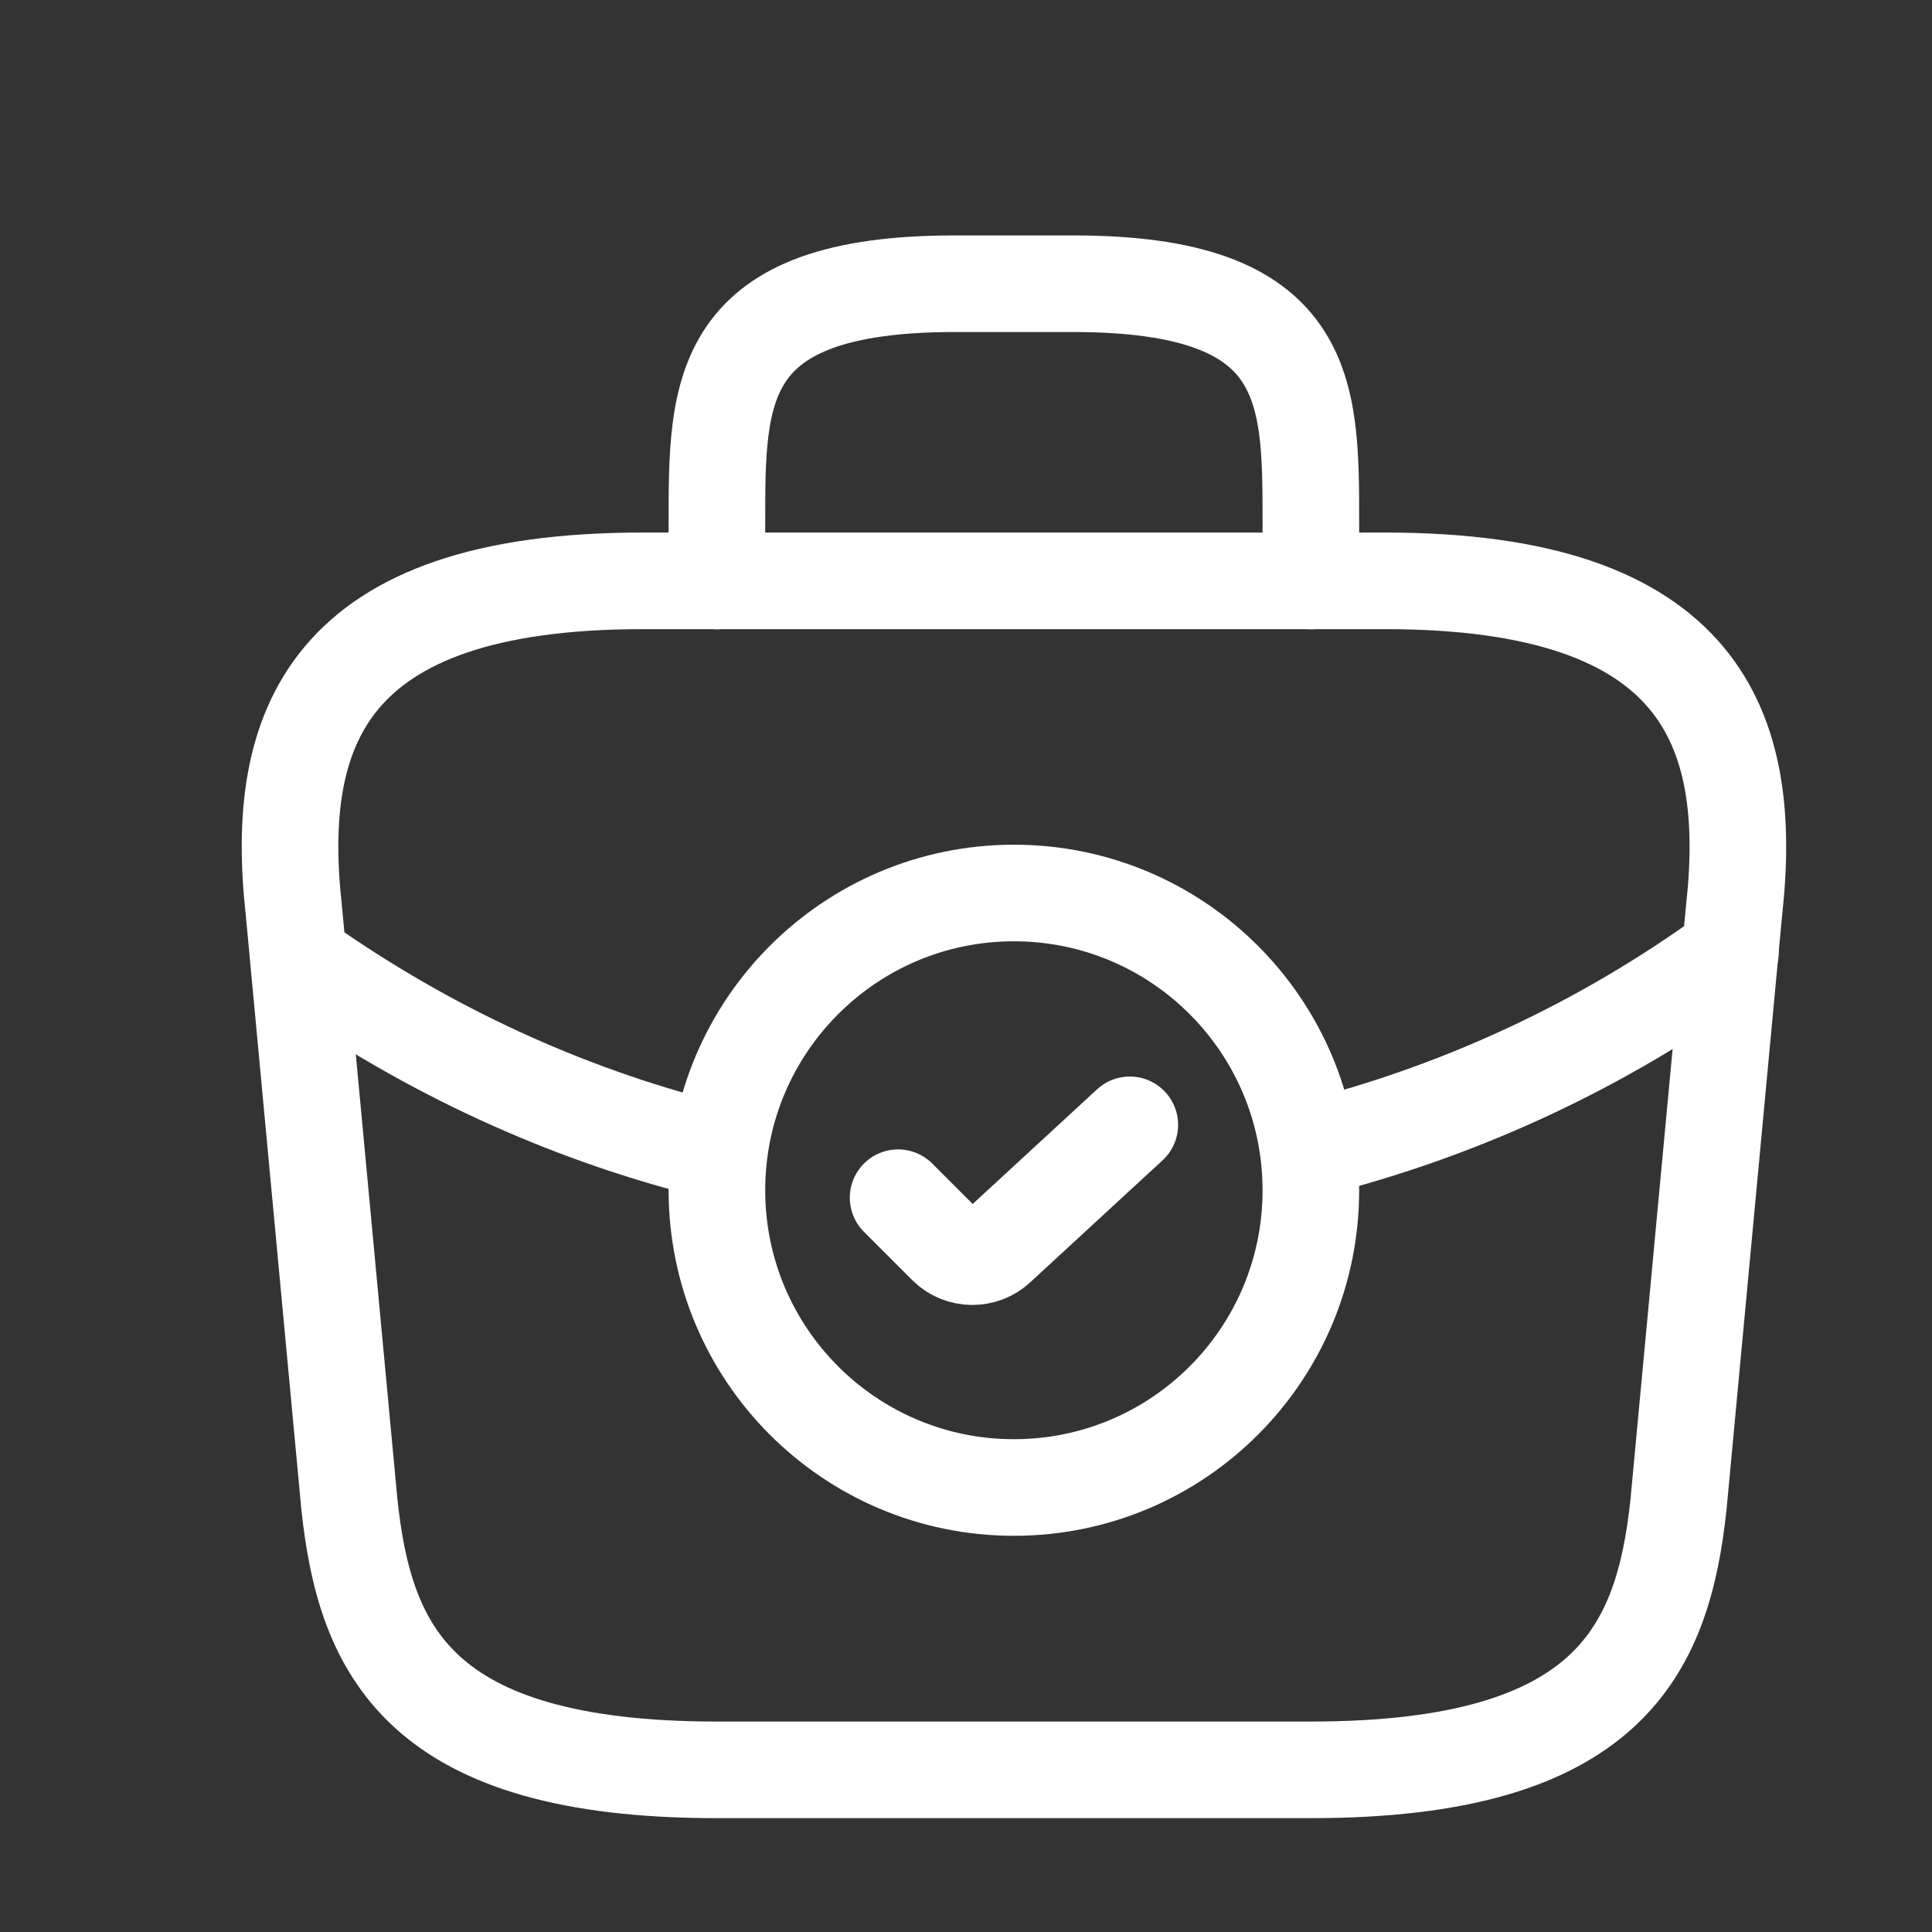 <svg width="14" height="14" viewBox="0 0 14 14" fill="none" xmlns="http://www.w3.org/2000/svg">
<rect x="0" y="0" width="14" height="14" fill="#333333" stroke="none"/>
<path d="M7.347 10.779C8.536 10.779 9.499 9.815 9.499 8.625C9.499 7.436 8.536 6.471 7.347 6.471C6.159 6.471 5.195 7.436 5.195 8.625C5.195 9.815 6.159 10.779 7.347 10.779Z" stroke="white" stroke-width="0.7" stroke-miterlimit="10" stroke-linecap="round" stroke-linejoin="round"/>
<path d="M6.508 8.679L6.858 9.029C6.96 9.131 7.127 9.131 7.229 9.034L8.187 8.151" stroke="white" stroke-width="0.7" stroke-linecap="round" stroke-linejoin="round"/>
<path d="M5.195 12.825H9.499C11.662 12.825 12.05 11.958 12.163 10.903L12.566 6.595C12.711 5.281 12.335 4.209 10.037 4.209H4.657C2.36 4.209 1.984 5.281 2.129 6.595L2.532 10.903C2.645 11.958 3.033 12.825 5.195 12.825Z" stroke="white" stroke-width="0.7" stroke-miterlimit="10" stroke-linecap="round" stroke-linejoin="round"/>
<path d="M5.195 4.21V3.779C5.195 2.826 5.195 2.056 6.917 2.056H7.778C9.499 2.056 9.499 2.826 9.499 3.779V4.21" stroke="white" stroke-width="0.7" stroke-miterlimit="10" stroke-linecap="round" stroke-linejoin="round"/>
<path d="M12.539 6.902C11.608 7.58 10.575 8.054 9.505 8.323" stroke="white" stroke-width="0.7" stroke-miterlimit="10" stroke-linecap="round" stroke-linejoin="round"/>
<path d="M2.301 7.047C3.199 7.661 4.179 8.097 5.195 8.345" stroke="white" stroke-width="0.7" stroke-miterlimit="10" stroke-linecap="round" stroke-linejoin="round"/>
</svg>

